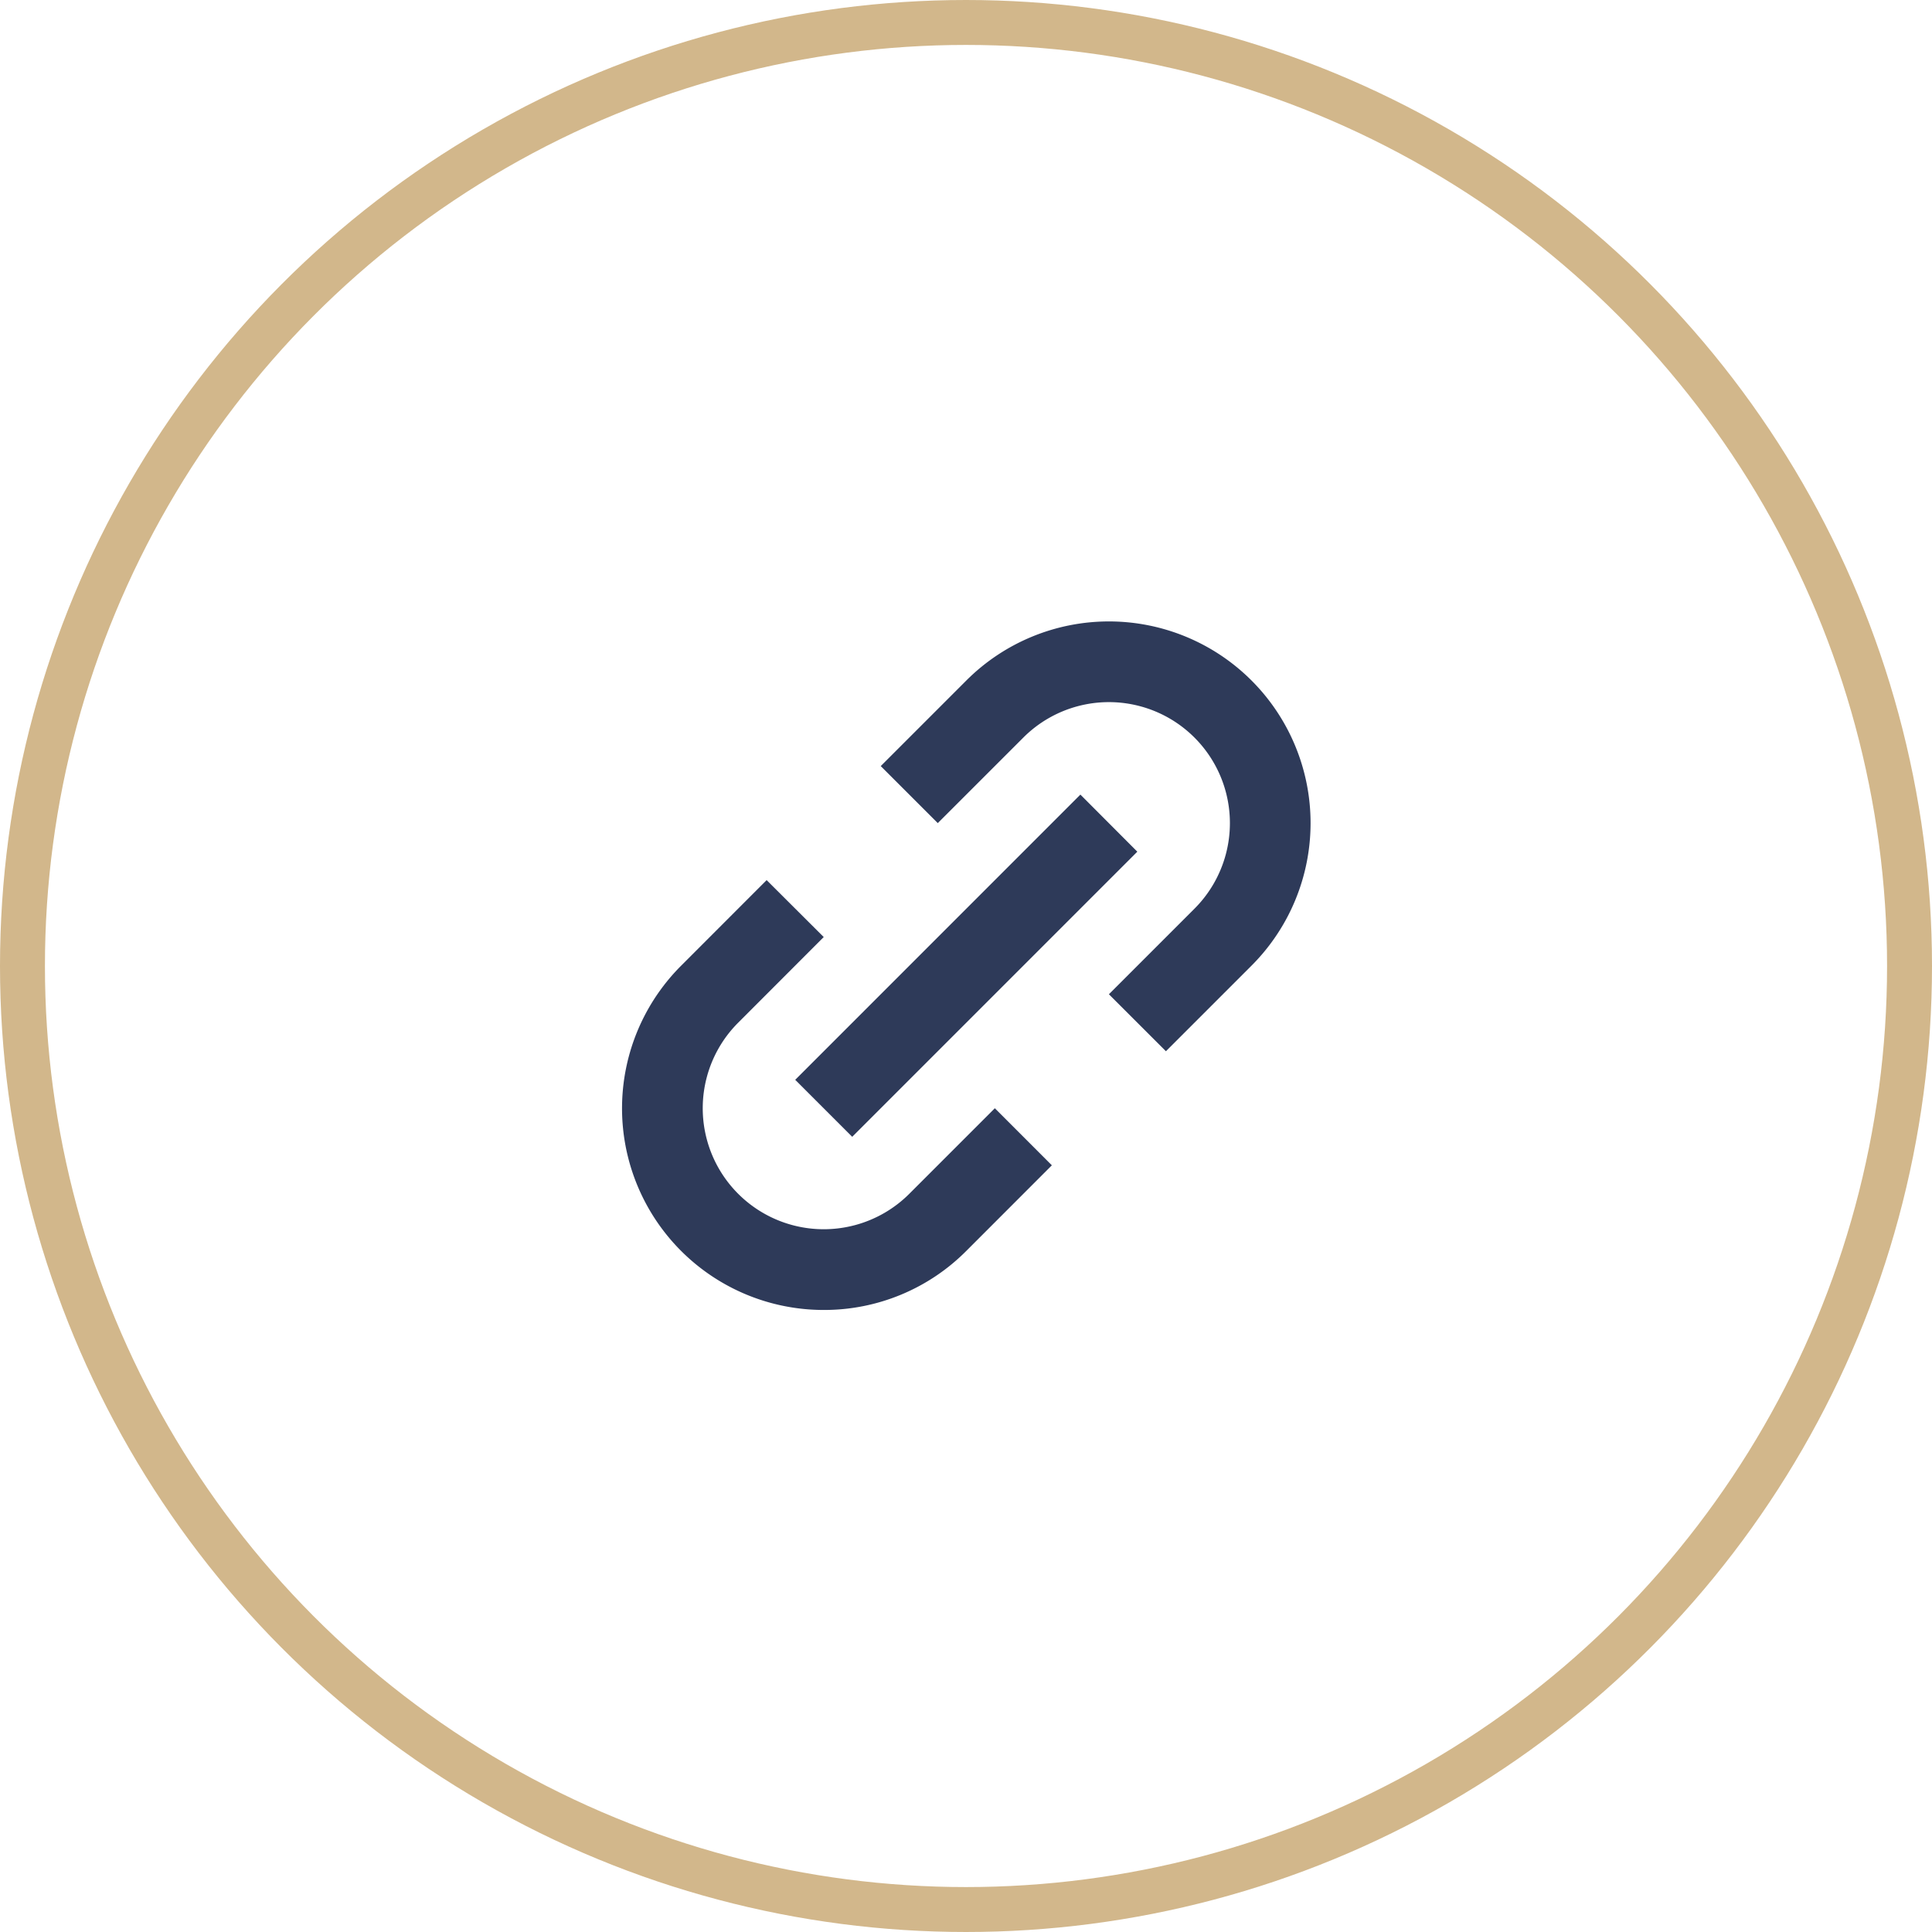 <svg xmlns="http://www.w3.org/2000/svg" width="86" height="86" viewBox="0 0 86 86">
  <g id="Group_22100" data-name="Group 22100" transform="translate(-82 -95)">
    <g id="Ellipse_1475" data-name="Ellipse 1475" transform="translate(82 95)" fill="none" stroke="#d2b78b" stroke-width="2">
      <circle cx="43" cy="43" r="43" stroke="none"/>
      <circle cx="43" cy="43" r="42" fill="none"/>
    </g>
    <path id="Path_45975" data-name="Path 45975" d="M12.441,34.1A8.976,8.976,0,0,1,6.093,18.776L9.9,14.966,12.441,17.5,8.633,21.312a5.386,5.386,0,0,0,7.617,7.617l3.808-3.808,2.538,2.54L18.789,31.47A8.92,8.92,0,0,1,12.441,34.1Zm1.269-7.707-2.538-2.538L23.866,11.159,26.4,13.7,13.712,26.389Zm13.965-3.808-2.54-2.538,3.808-3.808A5.386,5.386,0,1,0,21.327,8.62l-3.809,3.808L14.979,9.89,18.789,6.08A8.976,8.976,0,0,1,31.483,18.774l-3.808,3.808Z" transform="translate(106.226 119.211)" fill="#2e3a59"/>
  </g>
</svg>
